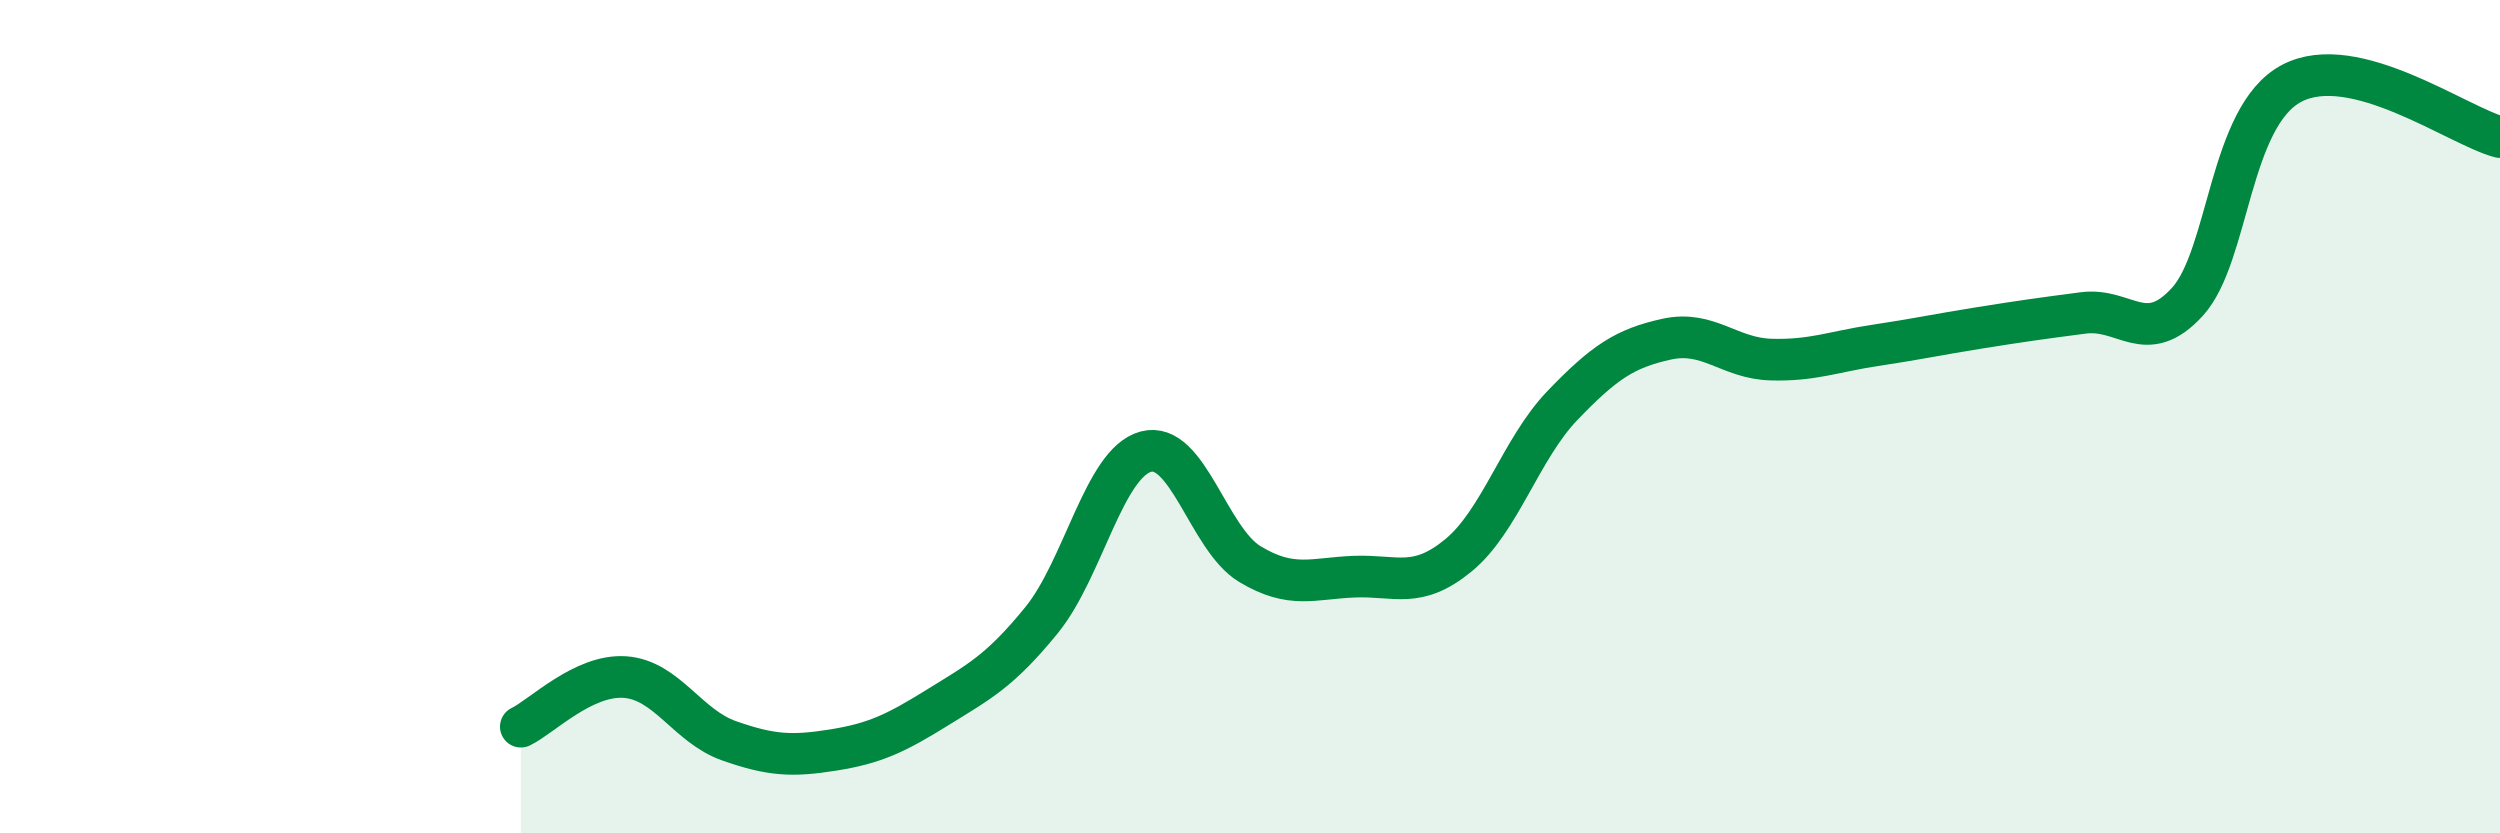 
    <svg width="60" height="20" viewBox="0 0 60 20" xmlns="http://www.w3.org/2000/svg">
      <path
        d="M 12.5,17.44 C 13,17.2 14,16.18 15,16.25 C 16,16.32 16.5,17.43 17.5,17.78 C 18.5,18.13 19,18.16 20,18 C 21,17.84 21.5,17.6 22.5,16.98 C 23.5,16.36 24,16.11 25,14.88 C 26,13.65 26.5,11.11 27.5,10.84 C 28.5,10.57 29,12.94 30,13.54 C 31,14.14 31.5,13.88 32.5,13.84 C 33.5,13.8 34,14.15 35,13.33 C 36,12.51 36.5,10.77 37.5,9.73 C 38.5,8.69 39,8.36 40,8.14 C 41,7.92 41.5,8.6 42.5,8.63 C 43.5,8.66 44,8.44 45,8.29 C 46,8.14 46.5,8.03 47.5,7.87 C 48.5,7.71 49,7.64 50,7.51 C 51,7.38 51.5,8.34 52.5,7.24 C 53.5,6.14 53.5,2.79 55,2 C 56.5,1.21 59,3.03 60,3.29L60 20L12.5 20Z"
        fill="#008740"
        opacity="0.1"
        stroke-linecap="round"
        stroke-linejoin="round"
      />
      <path
        d="M 12.5,17.44 C 13,17.2 14,16.18 15,16.25 C 16,16.32 16.5,17.43 17.5,17.78 C 18.5,18.13 19,18.16 20,18 C 21,17.84 21.5,17.6 22.5,16.98 C 23.5,16.36 24,16.11 25,14.88 C 26,13.65 26.5,11.11 27.5,10.84 C 28.5,10.57 29,12.94 30,13.54 C 31,14.14 31.5,13.88 32.5,13.84 C 33.5,13.8 34,14.15 35,13.33 C 36,12.51 36.5,10.77 37.5,9.73 C 38.5,8.69 39,8.36 40,8.14 C 41,7.92 41.5,8.6 42.5,8.63 C 43.5,8.66 44,8.44 45,8.29 C 46,8.14 46.5,8.03 47.5,7.87 C 48.5,7.71 49,7.64 50,7.51 C 51,7.38 51.5,8.34 52.5,7.24 C 53.5,6.14 53.5,2.79 55,2 C 56.5,1.21 59,3.03 60,3.29"
        stroke="#008740"
        stroke-width="1"
        fill="none"
        stroke-linecap="round"
        stroke-linejoin="round"
      />
    </svg>
  